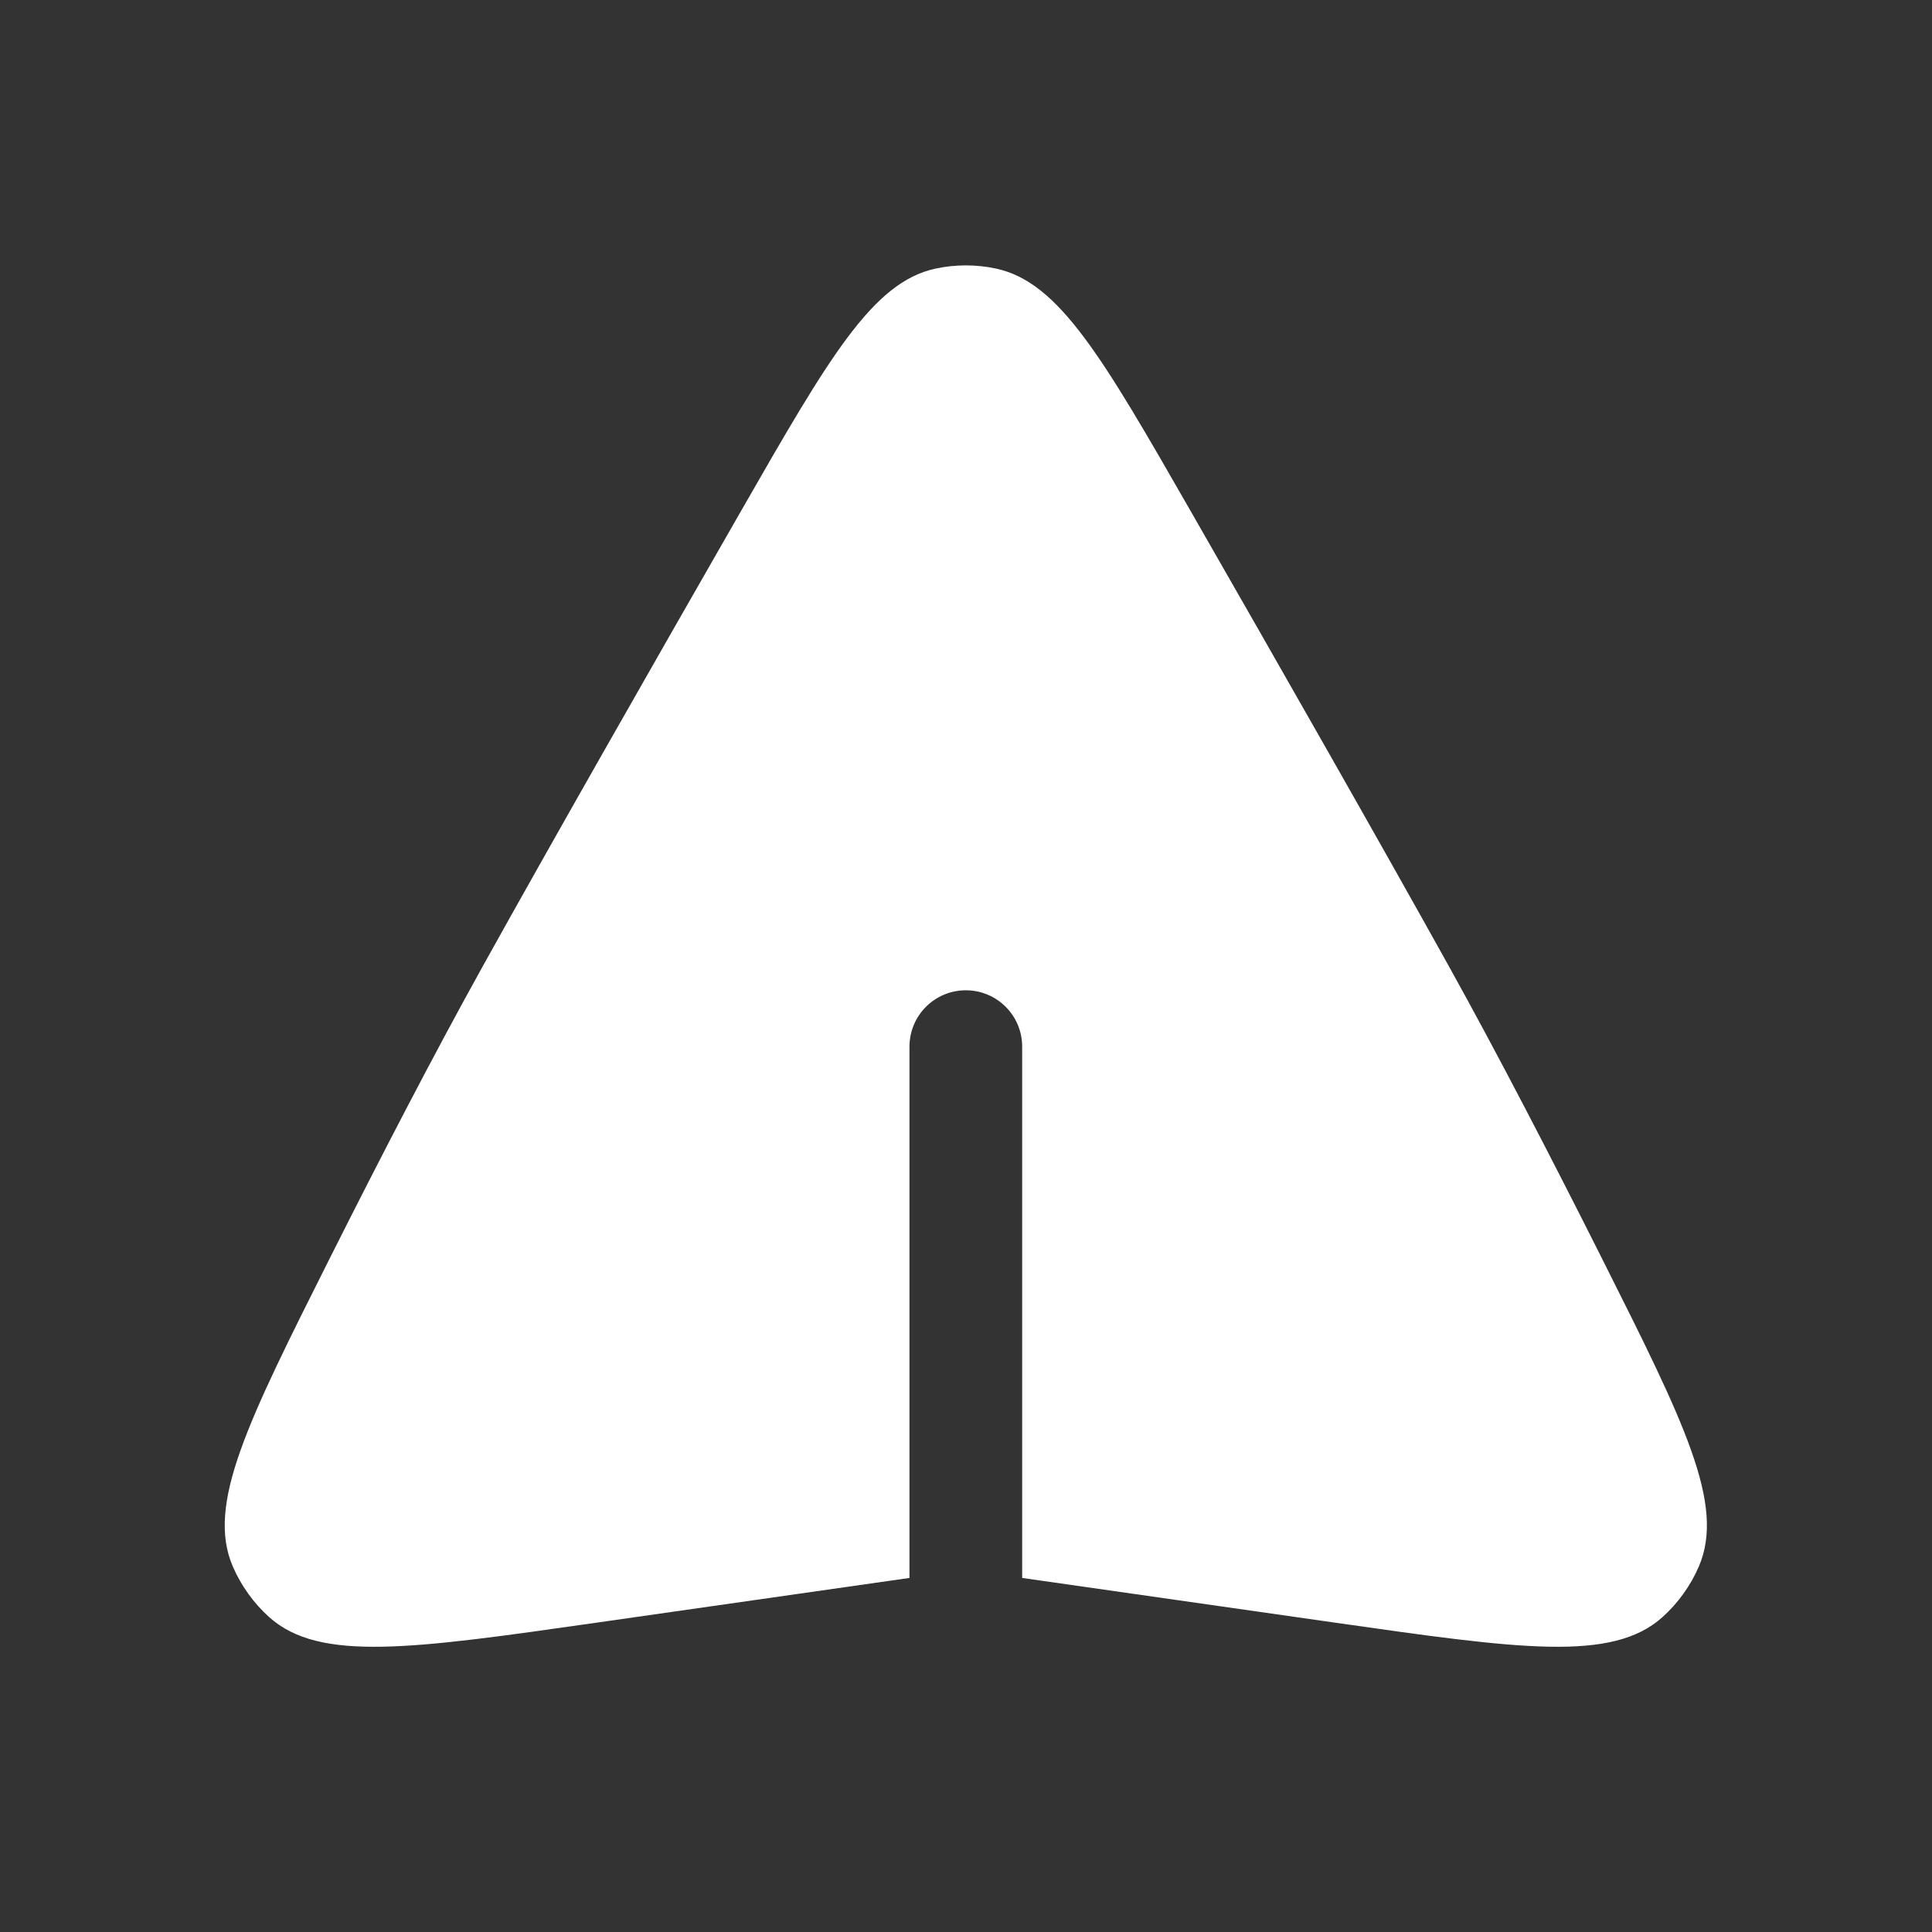 <svg width="54" height="54" viewBox="0 0 54 54" fill="none" xmlns="http://www.w3.org/2000/svg">
<rect x="0" y="0" width="54" height="54" fill="#333333" stroke="none"/>
<path fill-rule="evenodd" clip-rule="evenodd" d="M25.42 44.104V29.254C25.42 28.384 26.125 27.679 26.995 27.679C27.865 27.679 28.57 28.384 28.57 29.254V44.104L37.317 45.354C42.477 46.091 45.056 46.459 46.462 45.203C46.896 44.815 47.255 44.317 47.484 43.782C48.228 42.05 47.075 39.753 44.767 35.158C43.355 32.348 41.861 29.462 40.495 27.004C38.597 23.588 35.819 18.714 33.276 14.279C30.831 10.016 29.608 7.884 27.84 7.507C27.285 7.388 26.705 7.388 26.151 7.507C24.382 7.884 23.159 10.016 20.714 14.279H20.714C18.171 18.714 15.393 23.588 13.495 27.004C12.13 29.462 10.635 32.348 9.223 35.158C6.916 39.753 5.762 42.05 6.506 43.782C6.736 44.317 7.094 44.815 7.528 45.203C8.934 46.459 11.513 46.091 16.673 45.354L25.42 44.104Z" fill="white"/>
</svg>
